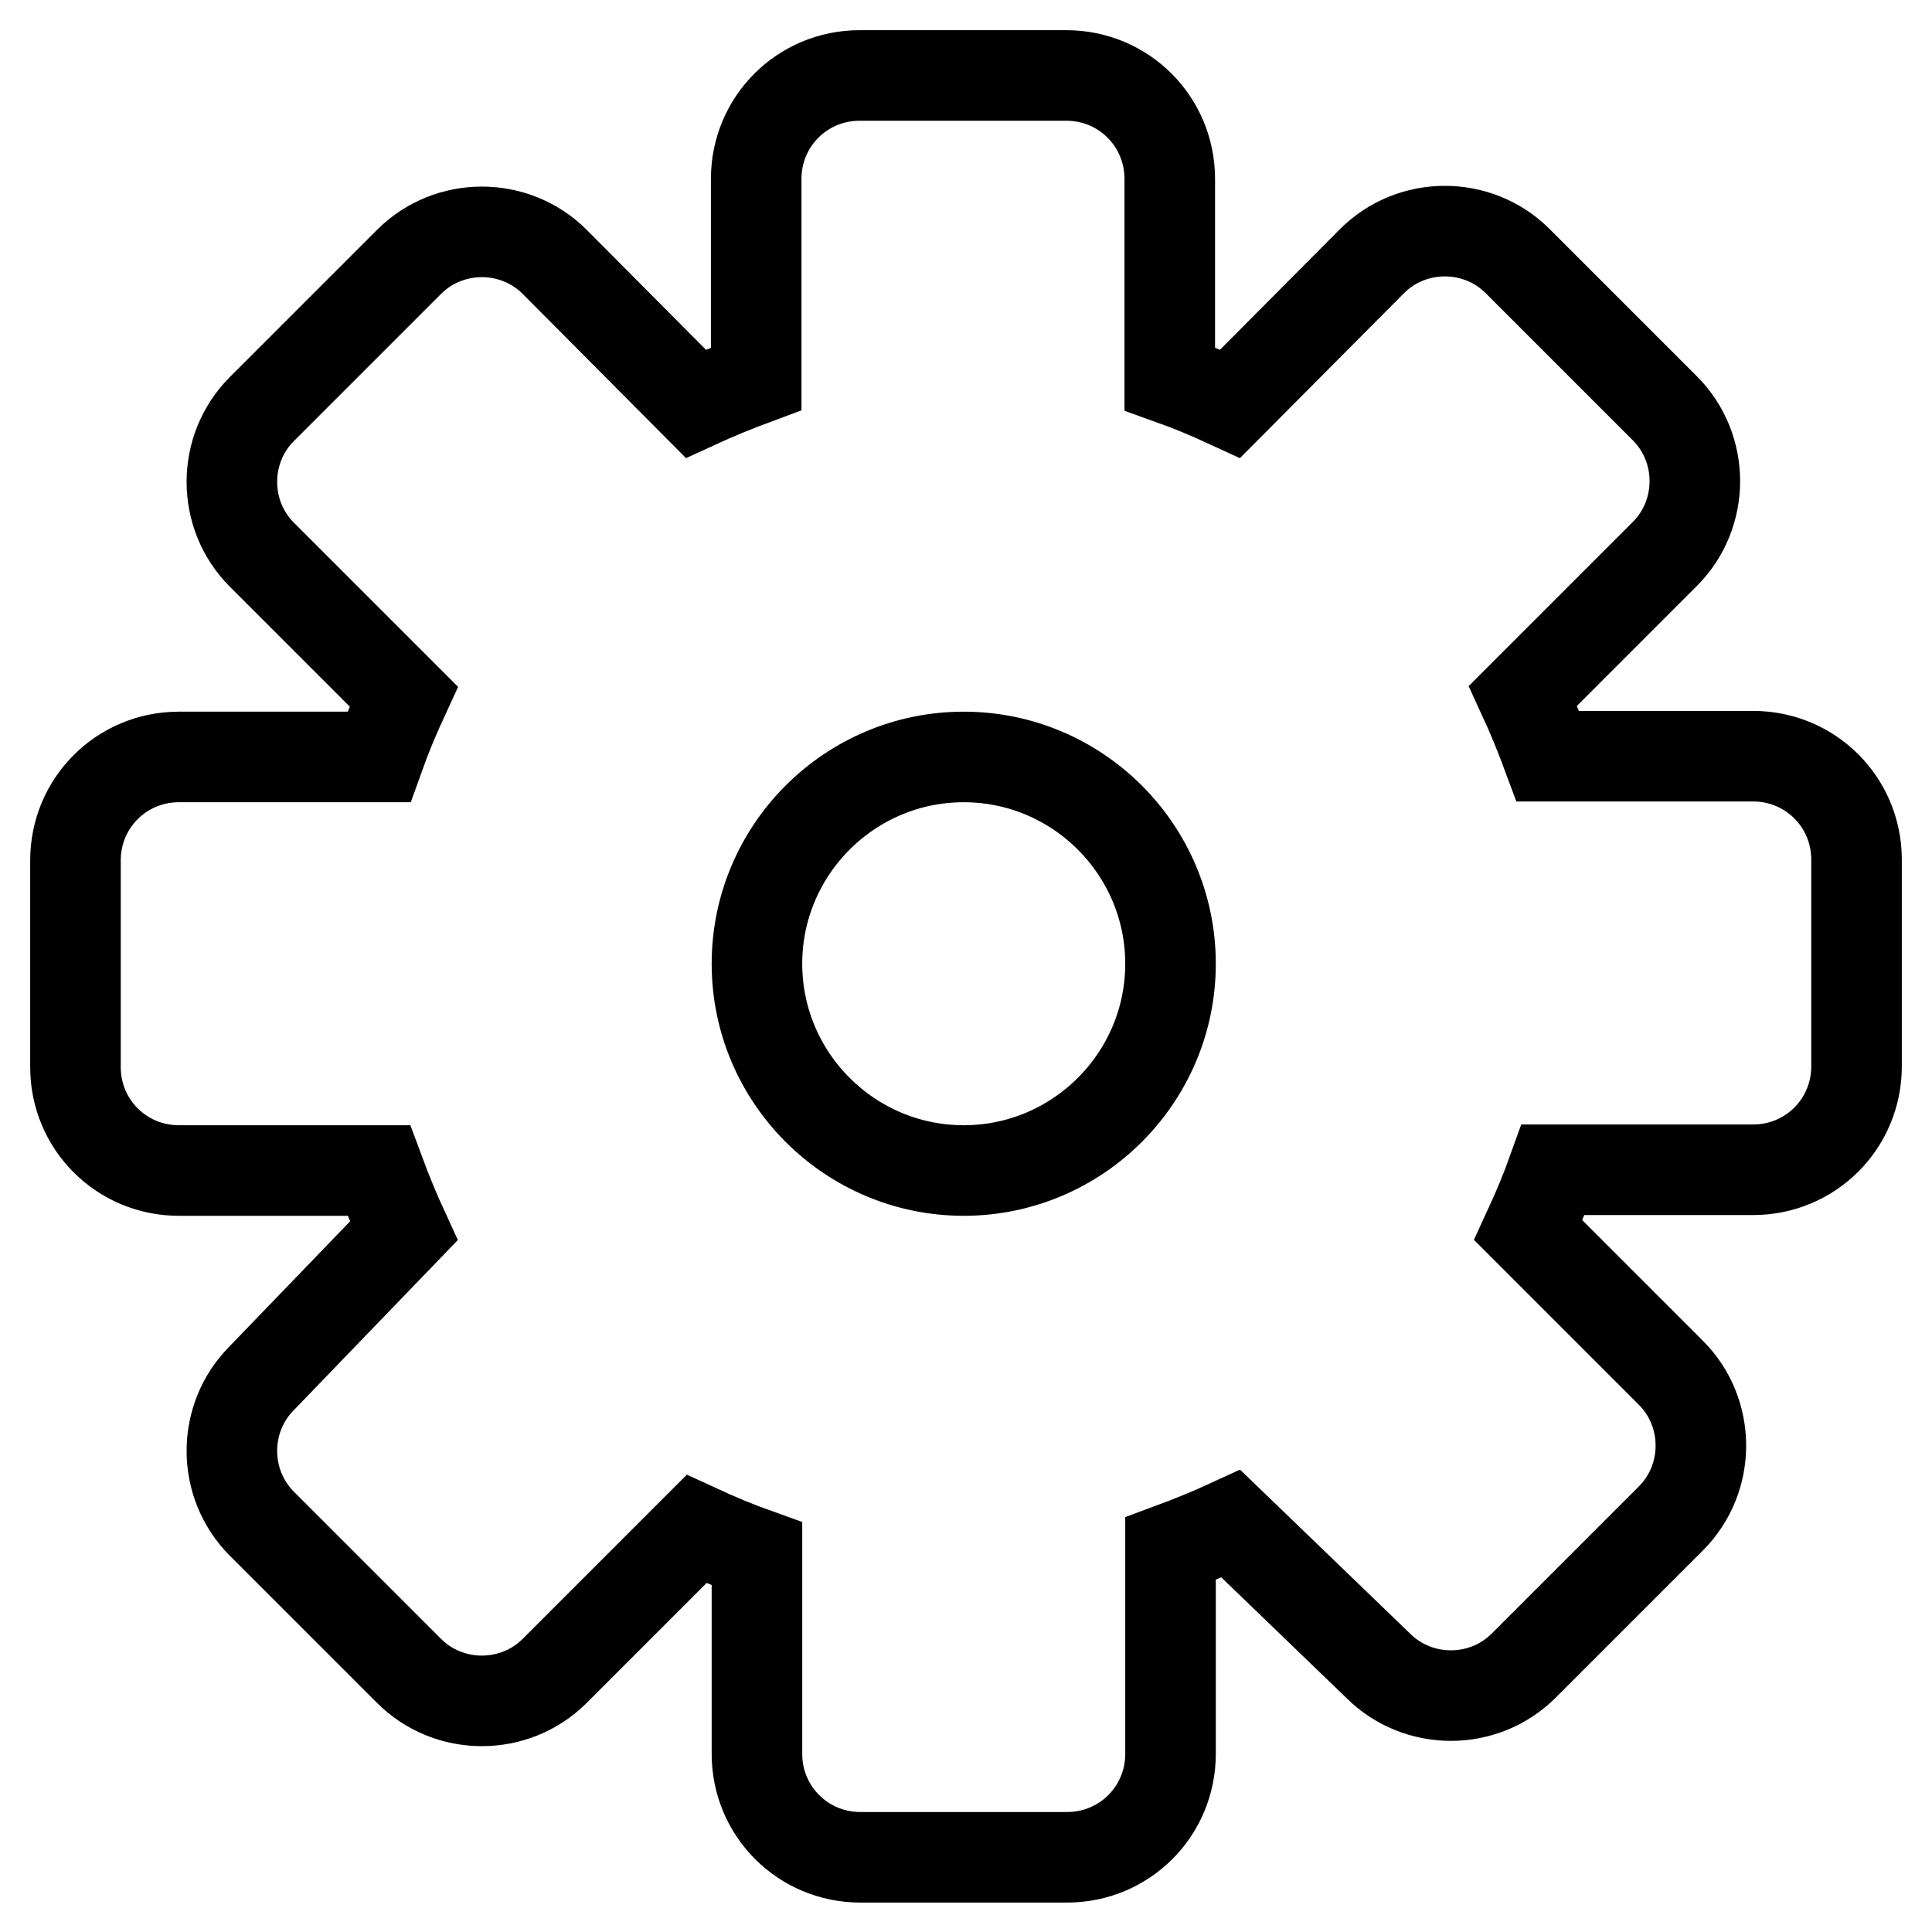 <?xml version="1.0" encoding="utf-8"?>
<!-- Svg Vector Icons : http://www.onlinewebfonts.com/icon -->
<!DOCTYPE svg PUBLIC "-//W3C//DTD SVG 1.1//EN" "http://www.w3.org/Graphics/SVG/1.1/DTD/svg11.dtd">
<svg version="1.1" xmlns="http://www.w3.org/2000/svg" xmlns:xlink="http://www.w3.org/1999/xlink" x="0px" y="0px" viewBox="0 0 256 256" enable-background="new 0 0 256 256" xml:space="preserve">
<g> <path stroke-width="12" fill-opacity="0" stroke="#000000"  d="M231.6,100.2h-26.5c-1-2.7-2.1-5.4-3.3-8l18.8-18.8c5.3-5.3,5.3-14,0-19.3l-19.5-19.5 c-5.3-5.3-14-5.3-19.3,0L163,53.5c-2.6-1.2-5.2-2.3-8-3.3V23.7c0-7.6-6.1-13.7-13.7-13.7l0,0h-27.4c-7.6,0-13.7,6.1-13.7,13.7v26.5 c-2.7,1-5.4,2.1-8,3.3L73.5,34.7c-5.3-5.3-14-5.3-19.3,0L34.7,54.2c-5.3,5.3-5.3,14,0,19.3l18.8,18.8c-1.2,2.6-2.3,5.2-3.3,8H23.7 c-7.6,0-13.7,6.1-13.7,13.7v27.4c0,7.6,6.1,13.7,13.7,13.7l0,0h26.5c1,2.7,2.1,5.4,3.3,8l-18.8,19.5c-5.3,5.3-5.3,14,0,19.3 l19.5,19.5c5.3,5.3,14,5.3,19.3,0l18.8-18.8c2.6,1.2,5.2,2.3,8,3.3v26.5c0,7.6,6.1,13.7,13.7,13.7l0,0h27.4 c7.6,0,13.7-6.1,13.7-13.7l0,0v-27.2c2.7-1,5.4-2.1,8-3.3l19.5,18.8c5.3,5.3,14,5.3,19.3,0l19.5-19.5c5.3-5.3,5.3-14,0-19.3 L202.5,163c1.2-2.6,2.3-5.2,3.3-8h26.5c7.6,0,13.7-6.1,13.7-13.7l0,0v-27.4c0-7.6-6.1-13.7-13.7-13.7 C232.1,100.2,231.8,100.2,231.6,100.2L231.6,100.2z M127.7,155.1c-15.1,0-27.4-12.3-27.4-27.4c0-15.1,12.3-27.4,27.4-27.4 c15.1,0,27.4,12.3,27.4,27.4l0,0C155.1,142.8,142.8,155.1,127.7,155.1L127.7,155.1z"/></g>
</svg>